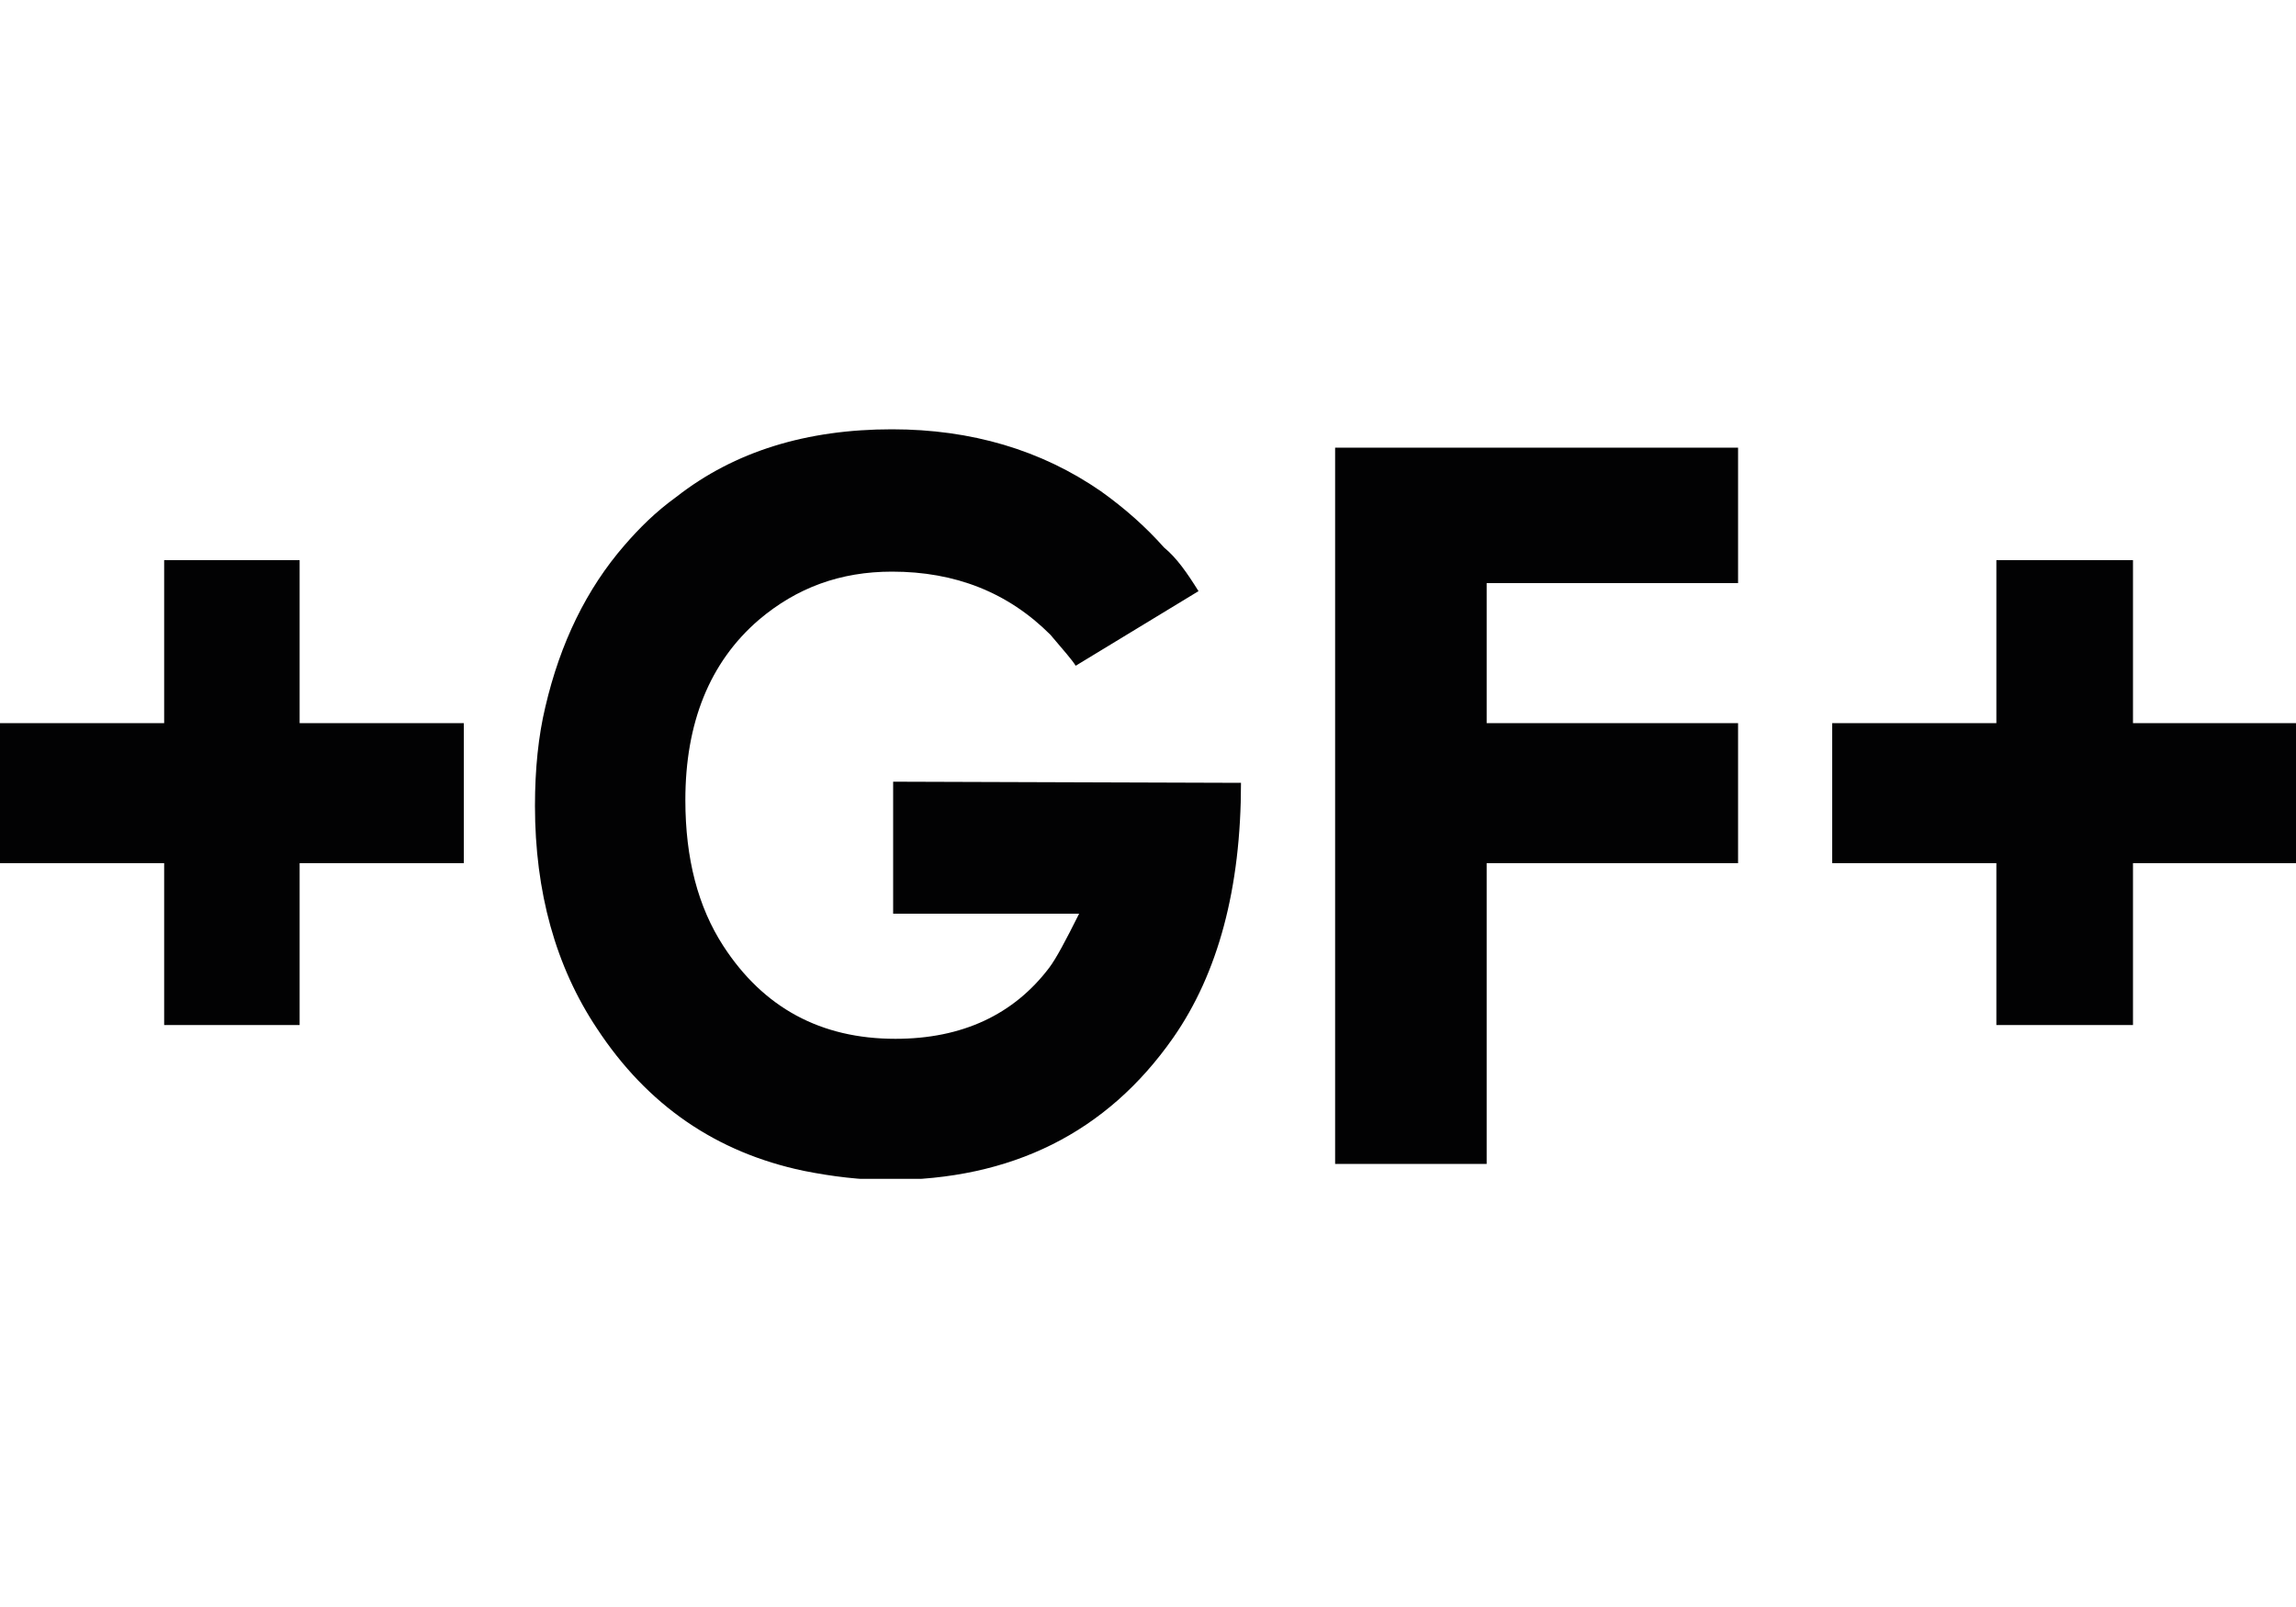 <svg xmlns="http://www.w3.org/2000/svg" xmlns:xlink="http://www.w3.org/1999/xlink" xml:space="preserve" id="Laag_1" x="0" y="0" version="1.1" viewBox="0 0 200 140"><style>.st0{fill:#020203}</style><path d="M14.3 48.8V63H0v12.2h14.3v14.1h11.8V75.2h14.3V63H26.1V48.8z" class="st0"/><defs><path id="SVGID_1_" d="M0 37.3h200v65.4H0z"/></defs><clipPath id="SVGID_00000106860440405523882680000009800488210146931841_"><use xlink:href="#SVGID_1_" overflow="visible"/></clipPath><path fill="#020203" d="M104.4 51.5 93.7 58c-.3-.5-1.1-1.4-2.2-2.7-3.7-3.7-8.3-5.5-13.8-5.5-4.5 0-8.3 1.4-11.6 4.2-4.3 3.7-6.4 9-6.4 15.7 0 5.1 1.1 9.3 3.3 12.7 3.5 5.4 8.5 8.1 15 8.1 5.8 0 10.3-2.1 13.4-6.2.6-.8 1.4-2.3 2.6-4.7H77.8V68.1l30.3.1c0 9.2-2 16.6-5.9 22.2-5.8 8.3-14.1 12.4-24.8 12.4-2.4 0-4.9-.3-7.4-.8-7.6-1.6-13.6-5.7-18-12.4-3.6-5.4-5.4-11.9-5.4-19.4 0-3.2.3-6.1.9-8.6 1.3-5.6 3.6-10.3 6.9-14.1 1.3-1.5 2.7-2.9 4.5-4.2 5.1-4 11.4-5.9 18.8-5.9 6.9 0 13 1.8 18.2 5.4 2.1 1.5 3.9 3.1 5.5 4.9 1.1.9 2 2.2 3 3.8" clip-path="url(#SVGID_00000106860440405523882680000009800488210146931841_)"/><path d="M116.3 39v62.4h13.2V75.2h21.9V63h-21.9V50.8h21.9V39zm57.6 9.8V63h-14.3v12.2h14.3v14.1h11.9V75.2H200V63h-14.2V48.8z" class="st0"/></svg>